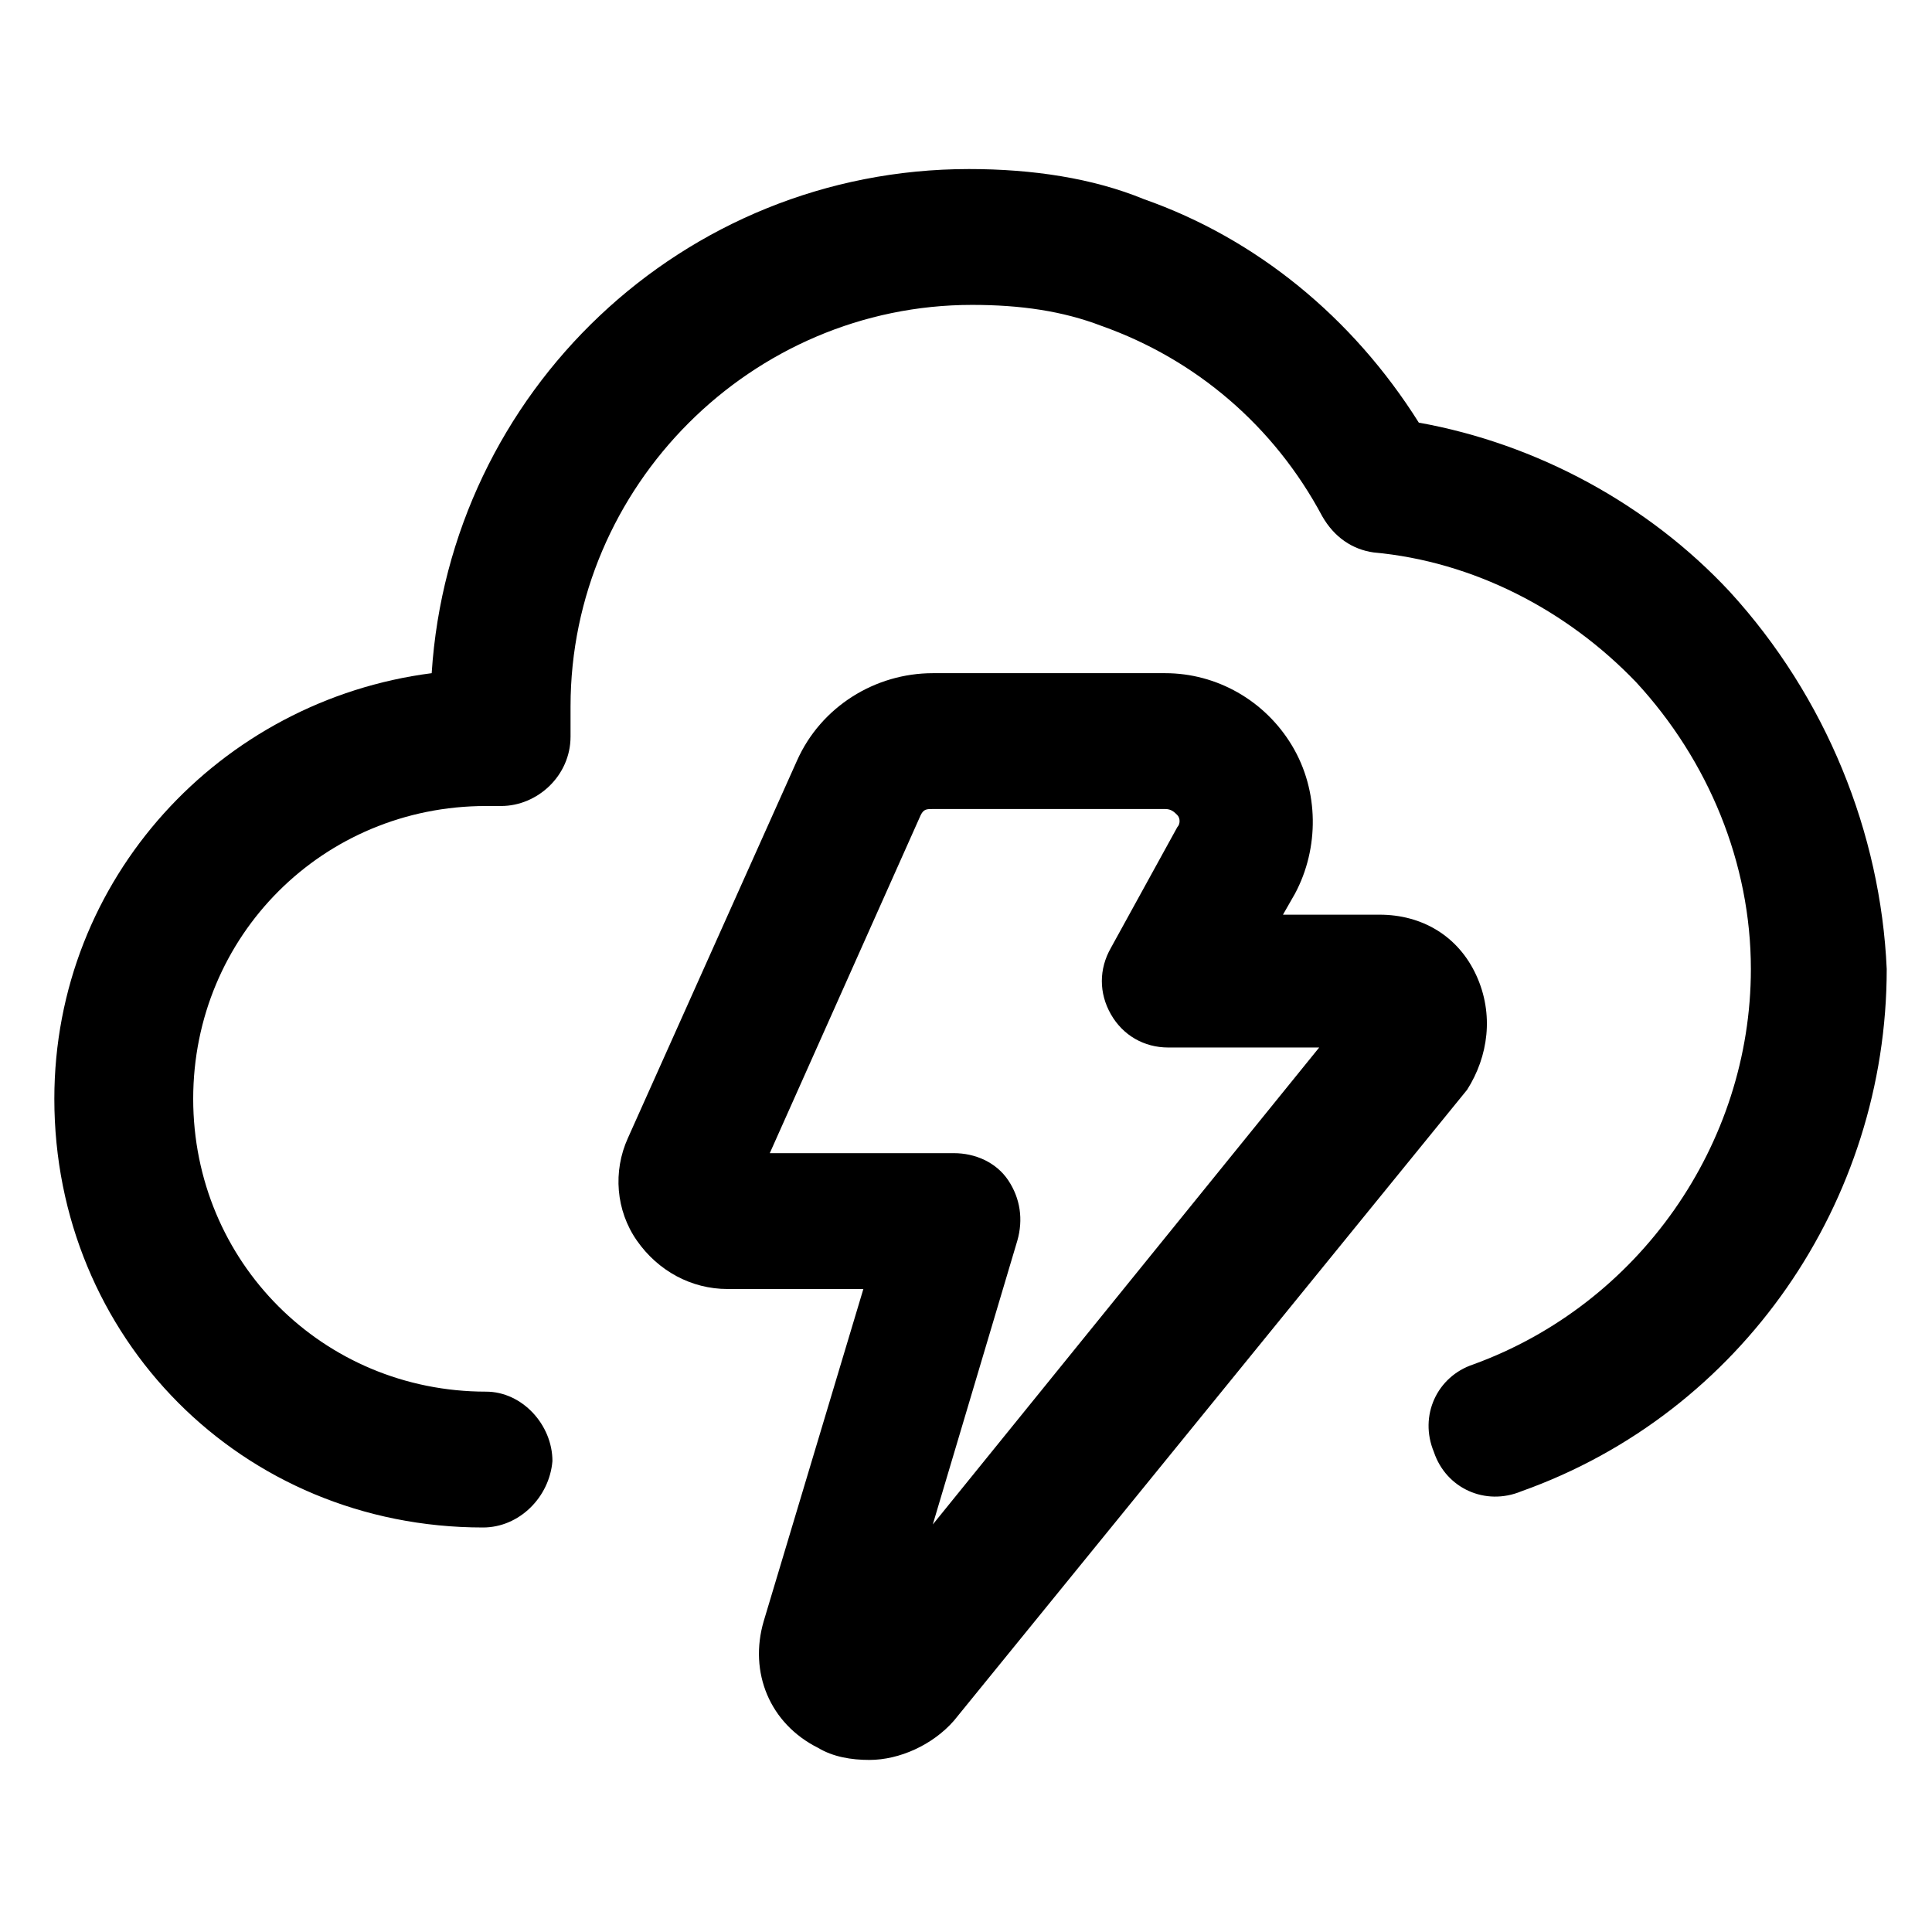 <?xml version="1.0" encoding="utf-8"?>
<!-- Generator: Adobe Illustrator 22.0.0, SVG Export Plug-In . SVG Version: 6.00 Build 0)  -->
<svg version="1.1" id="lni_lni-thunder" xmlns="http://www.w3.org/2000/svg" xmlns:xlink="http://www.w3.org/1999/xlink" x="0px"
	 y="0px" viewBox="0 0 64 64" style="enable-background:new 0 0 64 64;" xml:space="preserve">
<g>
	<path d="M57.3,19.6c-2.7-2.9-6.4-4.9-10.3-5.6c-2.2-3.5-5.4-6.1-9.1-7.4c-1.7-0.7-3.7-1-5.8-1c-9.5,0-17.2,7.4-17.8,16.7
		c-7,0.9-12.5,6.8-12.5,14.1c0,7.9,6.2,14.2,14.2,14.2c0,0,0,0,0,0c1.2,0,2.2-1,2.3-2.2c0-1.2-1-2.3-2.2-2.3c-5.4,0-9.7-4.3-9.7-9.7
		c0-5.4,4.3-9.7,9.7-9.7h0.5c1.2,0,2.3-1,2.3-2.3v-1c0-7.3,6-13.3,13.3-13.3c1.6,0,3,0.2,4.3,0.7c3.1,1.1,5.7,3.3,7.3,6.3
		c0.4,0.7,1,1.1,1.7,1.2c3.3,0.3,6.4,1.9,8.7,4.3c2.4,2.6,3.8,6,3.8,9.5c0,5.8-3.7,11.1-9.2,13.1c-1.2,0.4-1.8,1.7-1.3,2.9
		c0.4,1.2,1.7,1.8,2.9,1.3c7.3-2.6,12.1-9.6,12.1-17.3C62.3,27.6,60.5,23.1,57.3,19.6z"/>
	<path d="M48.9,32.3c-0.6-1.3-1.8-2-3.2-2h-3.2l0.4-0.7c0.8-1.5,0.8-3.4-0.1-4.9c-0.9-1.5-2.5-2.4-4.2-2.4h-7.7
		c-1.9,0-3.7,1.1-4.5,2.9l-5.6,12.5c-0.5,1.1-0.4,2.4,0.3,3.4s1.8,1.6,3,1.6h4.5l-3.3,11c-0.5,1.7,0.2,3.4,1.8,4.2
		c0.5,0.3,1.1,0.4,1.7,0.4c1,0,2.1-0.5,2.8-1.3l17-20.9C49.3,35,49.5,33.6,48.9,32.3z M30.9,50.5l2.8-9.4c0.2-0.7,0.1-1.4-0.3-2
		c-0.4-0.6-1.1-0.9-1.8-0.9h-6.1l5-11.2c0.1-0.2,0.2-0.2,0.4-0.2h7.7c0.2,0,0.3,0.1,0.4,0.2s0.1,0.3,0,0.4l-2.2,4
		c-0.4,0.7-0.4,1.5,0,2.2c0.4,0.7,1.1,1.1,1.9,1.1h5L30.9,50.5z"/>
</g>
</svg>
